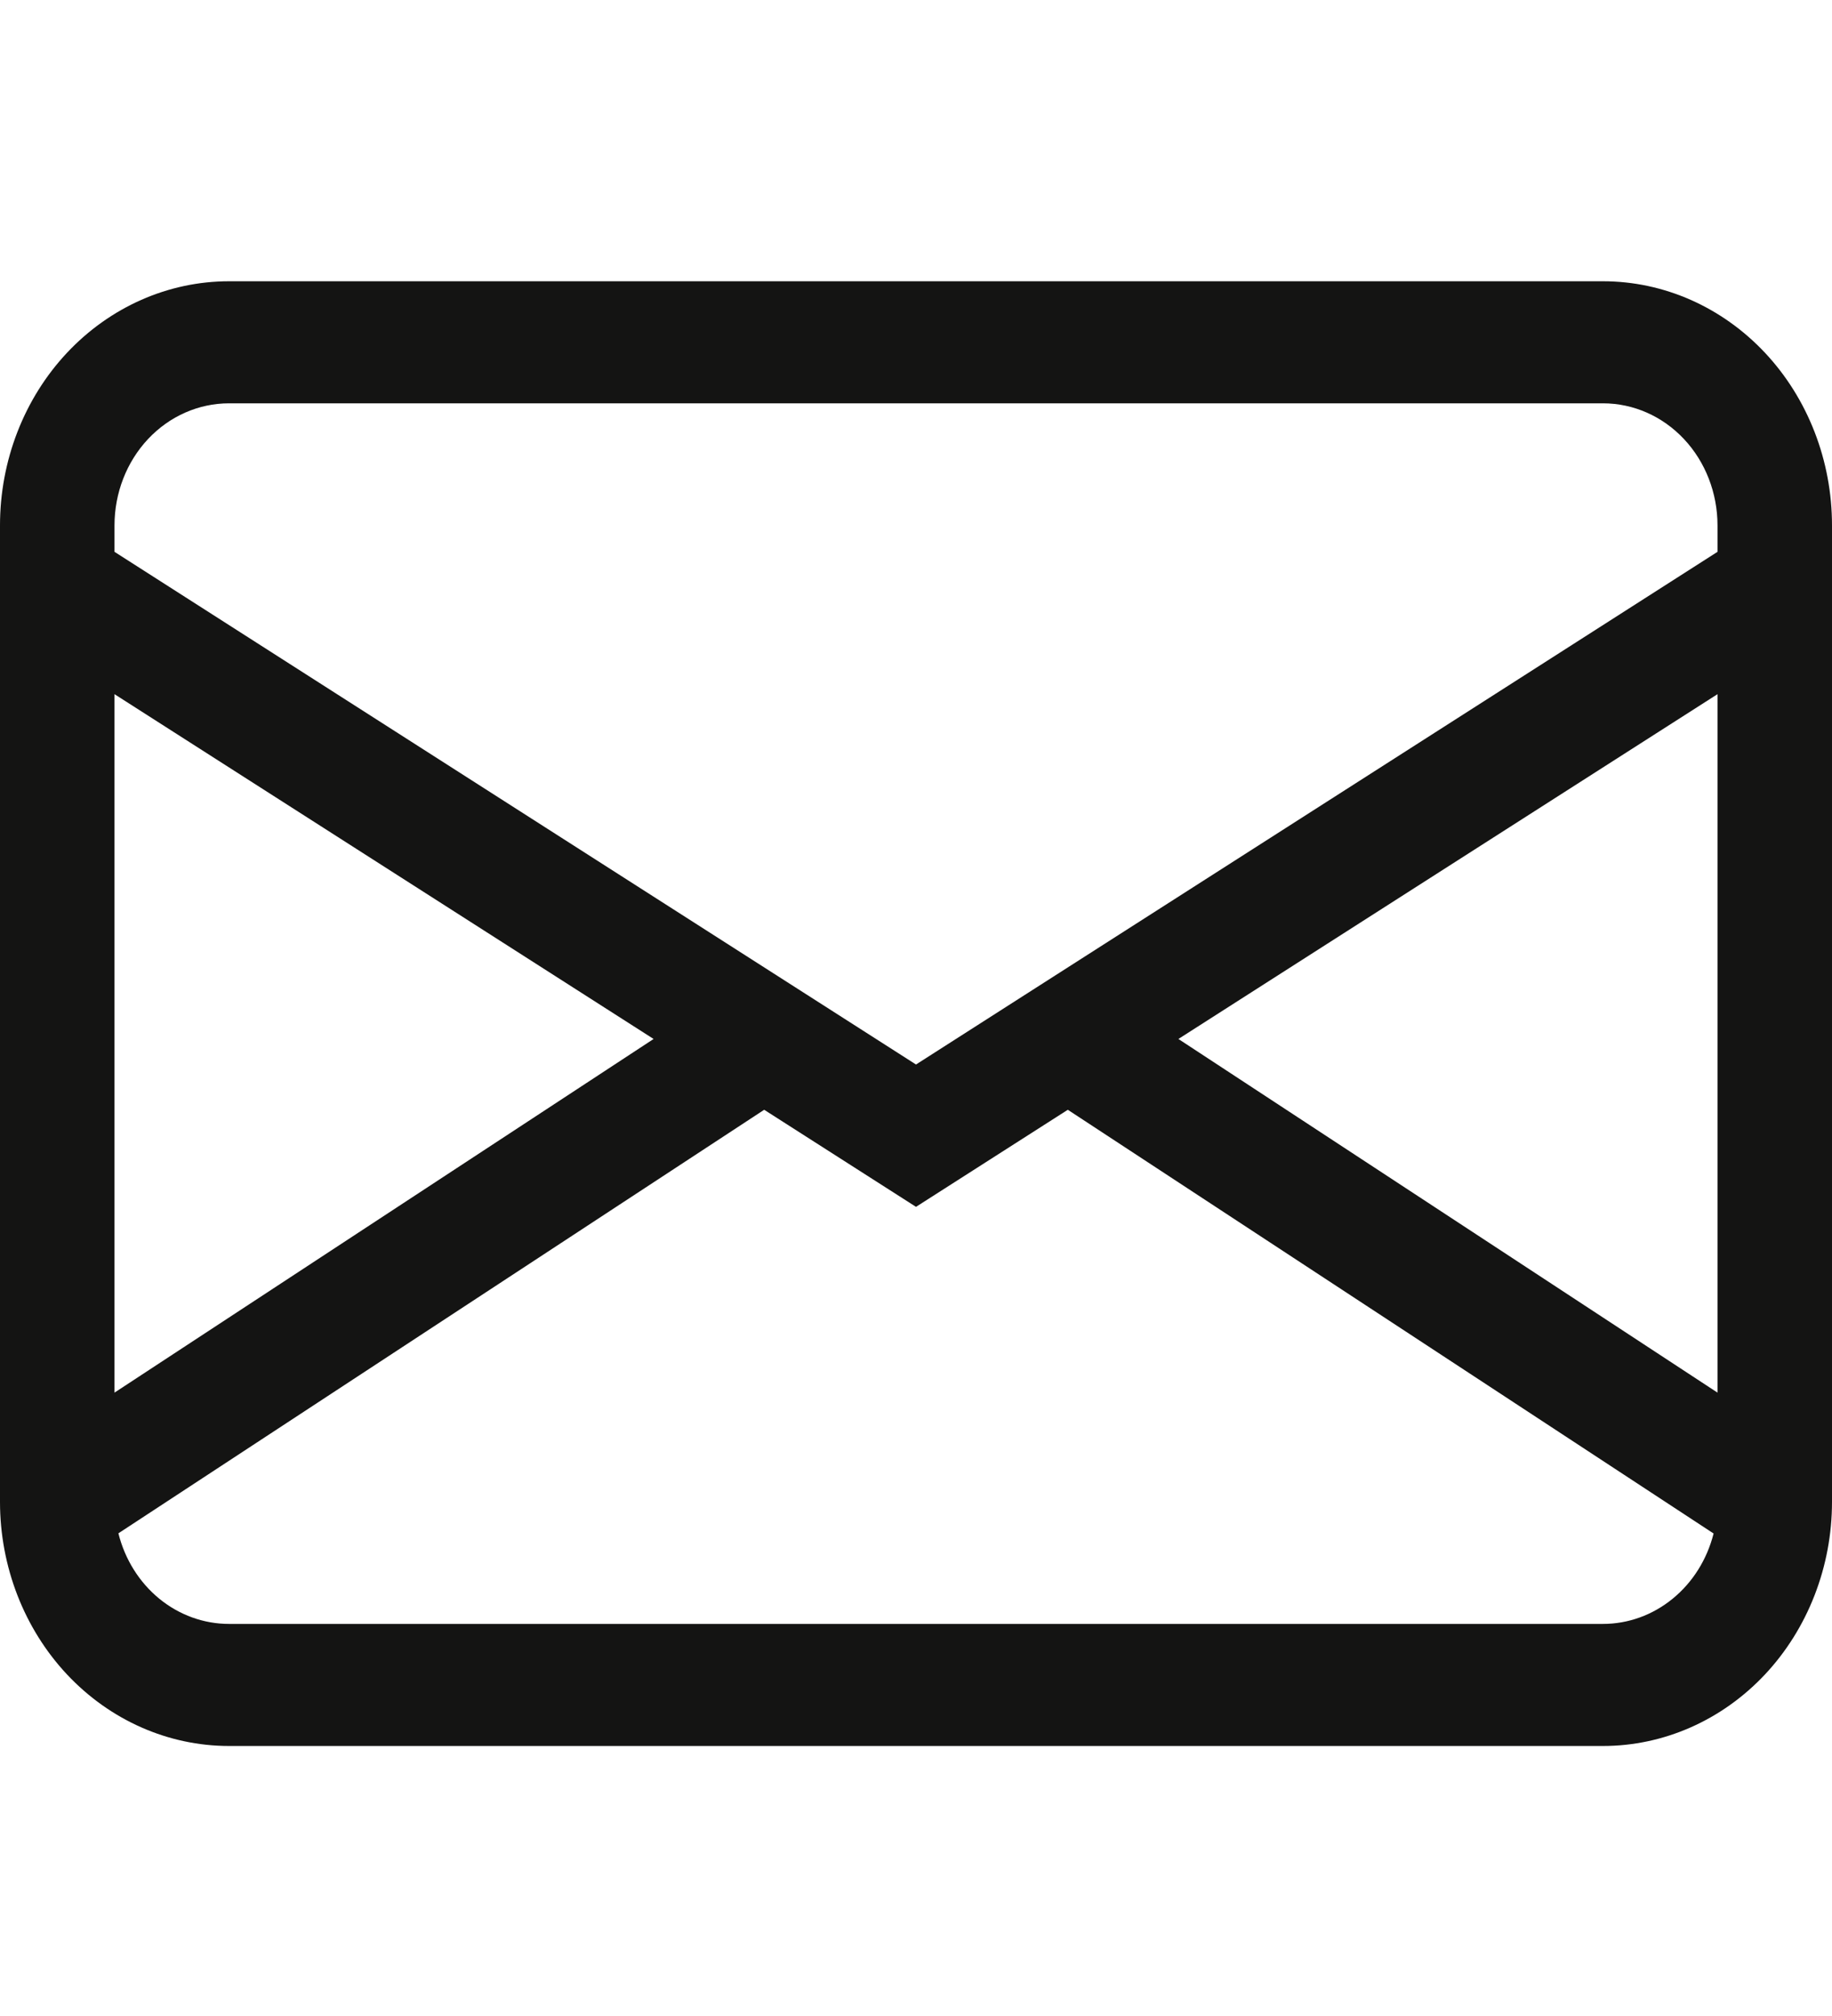 <svg width="30" height="33" viewBox="0 0 30 33" fill="none" xmlns="http://www.w3.org/2000/svg">
<path d="M0 8.6C0 7.54 0.395 6.523 1.098 5.774C1.802 5.025 2.755 4.604 3.75 4.604H26.25C27.245 4.604 28.198 5.025 28.902 5.774C29.605 6.523 30 7.54 30 8.6V24.584C30 25.644 29.605 26.66 28.902 27.41C28.198 28.159 27.245 28.58 26.25 28.58H3.75C2.755 28.58 1.802 28.159 1.098 27.41C0.395 26.66 0 25.644 0 24.584V8.6ZM3.75 6.602C3.253 6.602 2.776 6.812 2.424 7.187C2.073 7.561 1.875 8.07 1.875 8.6V9.033L15 17.425L28.125 9.033V8.6C28.125 8.07 27.927 7.561 27.576 7.187C27.224 6.812 26.747 6.602 26.25 6.602H3.75ZM28.125 11.363L19.297 17.007L28.125 22.796V11.363ZM28.061 25.102L17.486 18.166L15 19.755L12.514 18.166L1.939 25.099C2.045 25.525 2.281 25.901 2.608 26.169C2.936 26.437 3.337 26.582 3.75 26.582H26.25C26.663 26.582 27.064 26.437 27.391 26.169C27.719 25.902 27.954 25.526 28.061 25.102ZM1.875 22.796L10.703 17.007L1.875 11.363V22.796Z" fill="#141413"/>
</svg>
